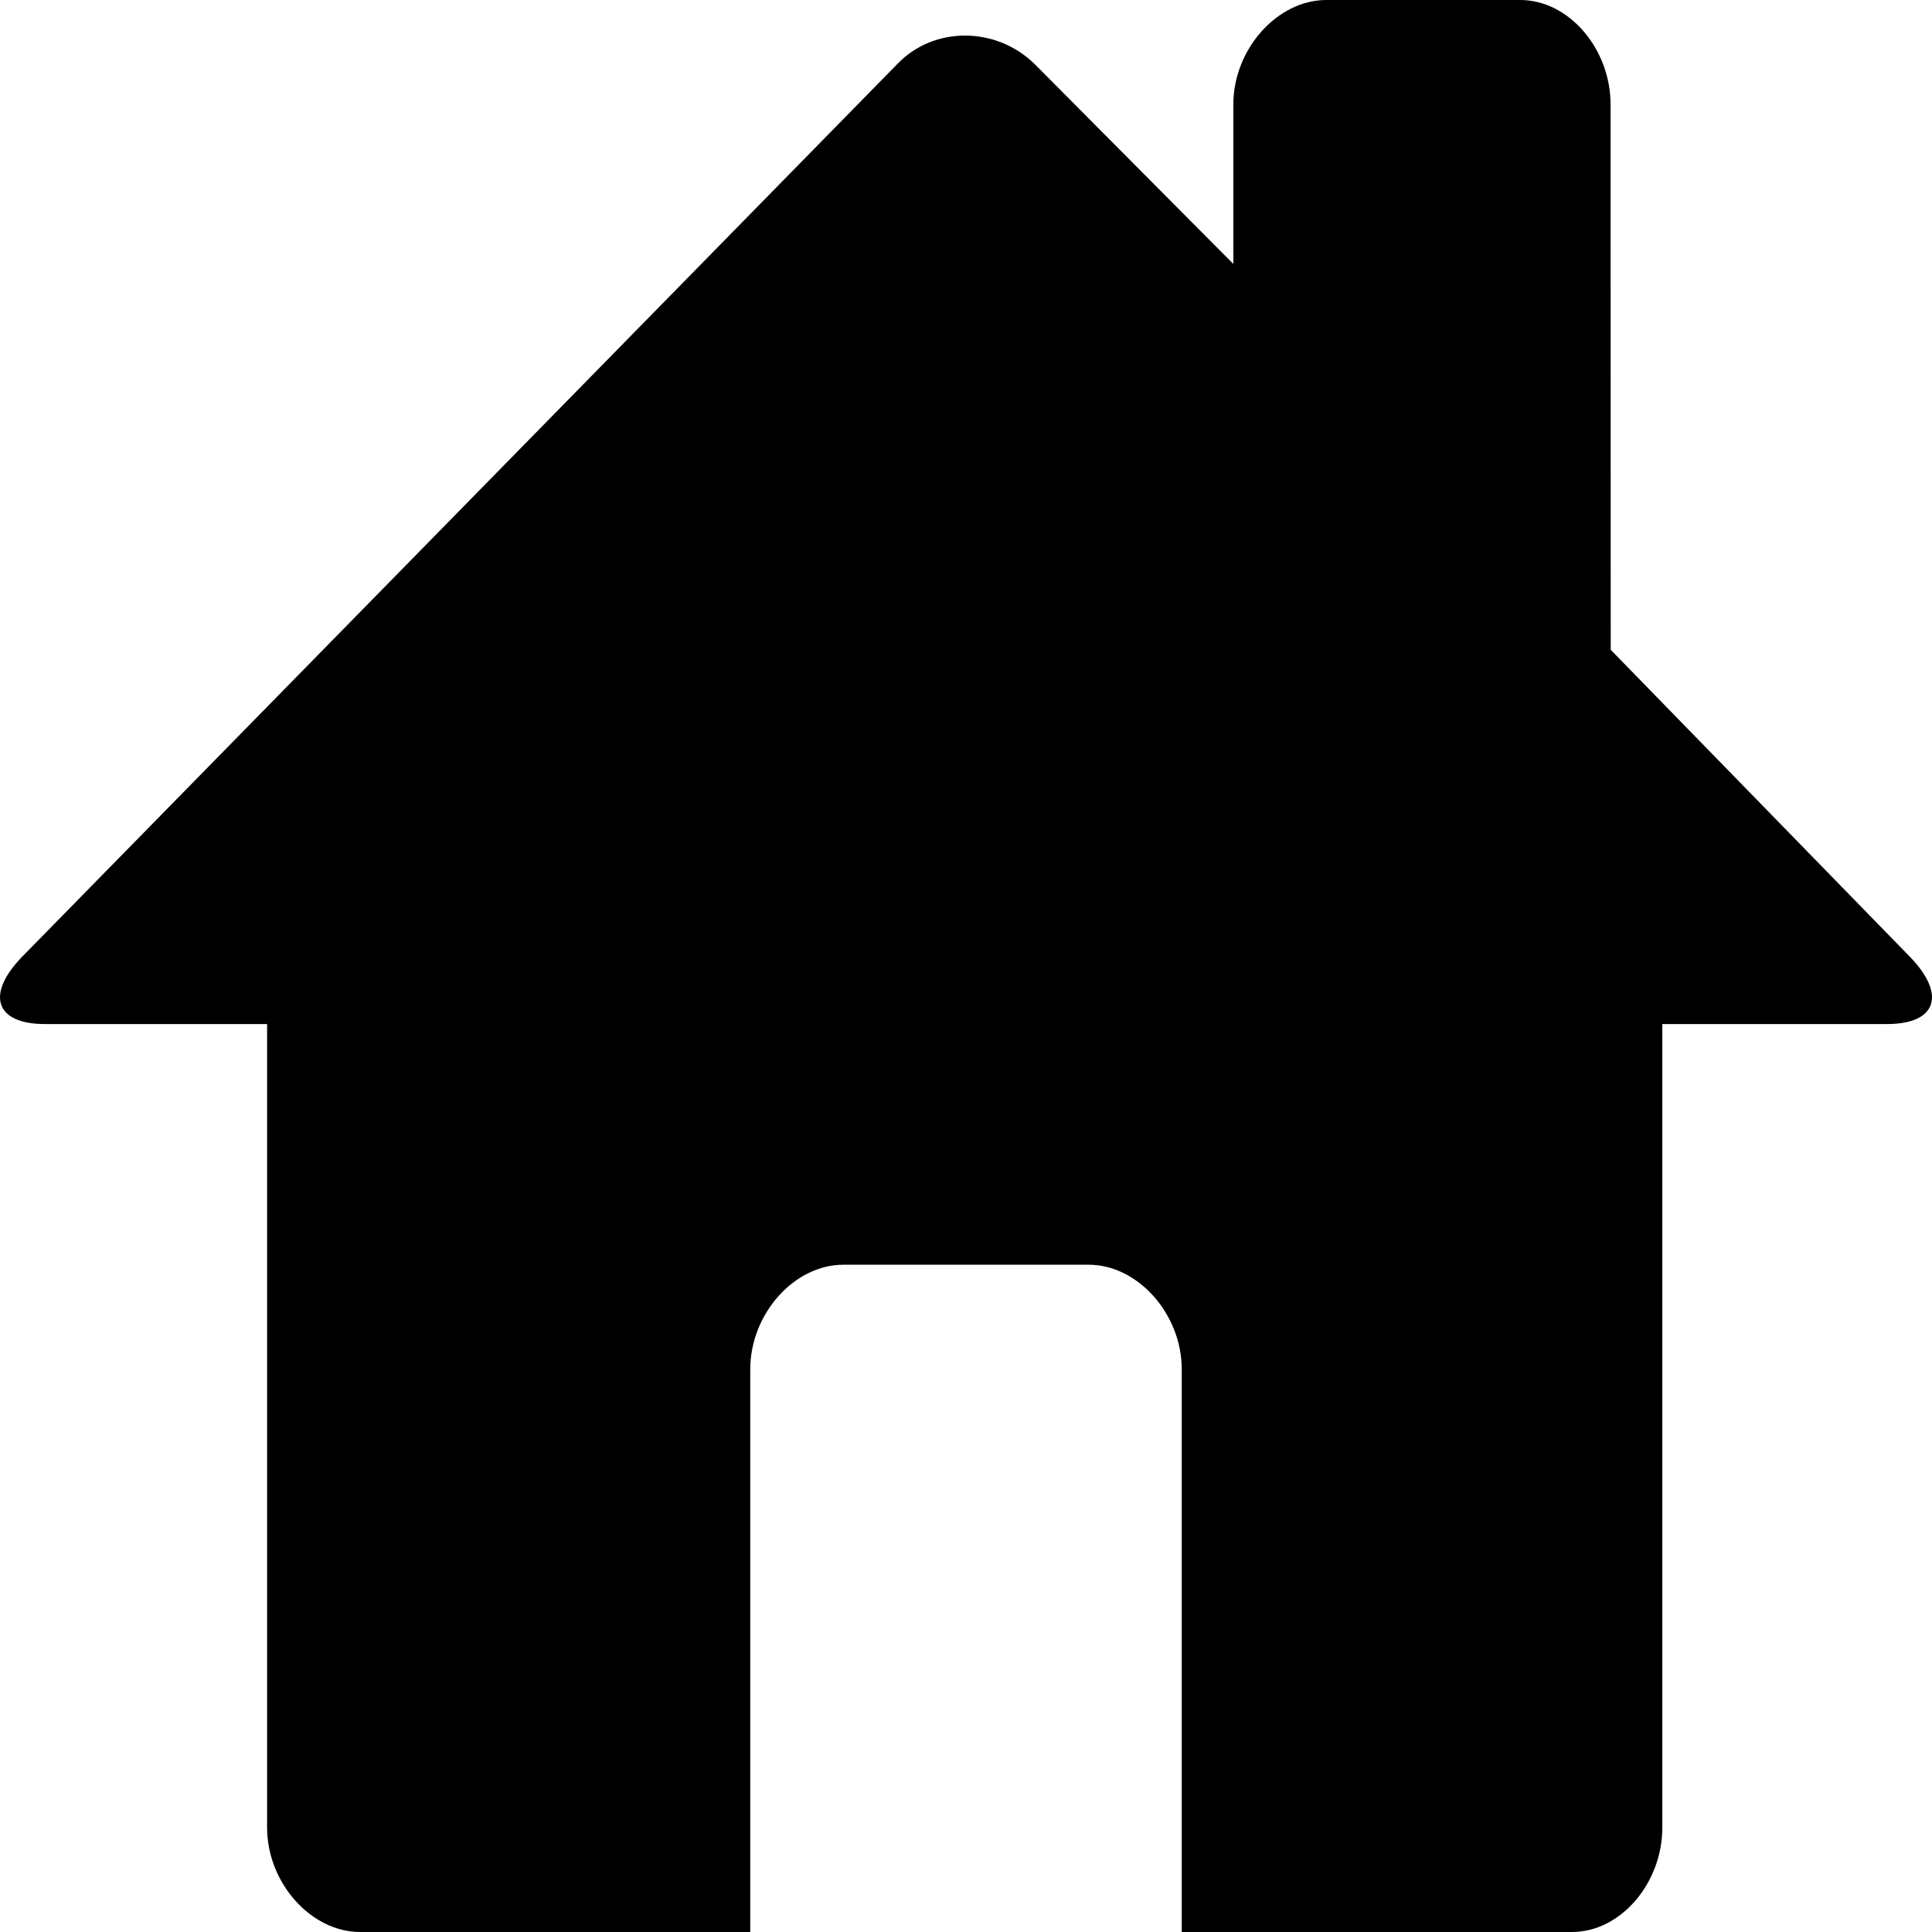 <svg width="24" height="24" viewBox="0 0 24 24" fill="none" xmlns="http://www.w3.org/2000/svg">
<path d="M20.009 8.072L23.732 11.892C24.181 12.36 24.053 12.721 23.443 12.721H20.65V22.703C20.65 23.388 20.137 24 19.527 24H14.68V17.009C14.68 16.324 14.135 15.711 13.525 15.711H10.475C9.865 15.711 9.32 16.324 9.32 17.009V24H4.473C3.863 24 3.318 23.388 3.318 22.703V12.721H0.557C-0.053 12.721 -0.181 12.36 0.268 11.892L11.149 0.793C11.599 0.325 12.369 0.325 12.85 0.793L15.321 3.279V1.297C15.321 0.612 15.866 0 16.476 0H18.884C19.494 0 20.007 0.612 20.007 1.297L20.009 8.072Z" fill="black"/>
</svg>

